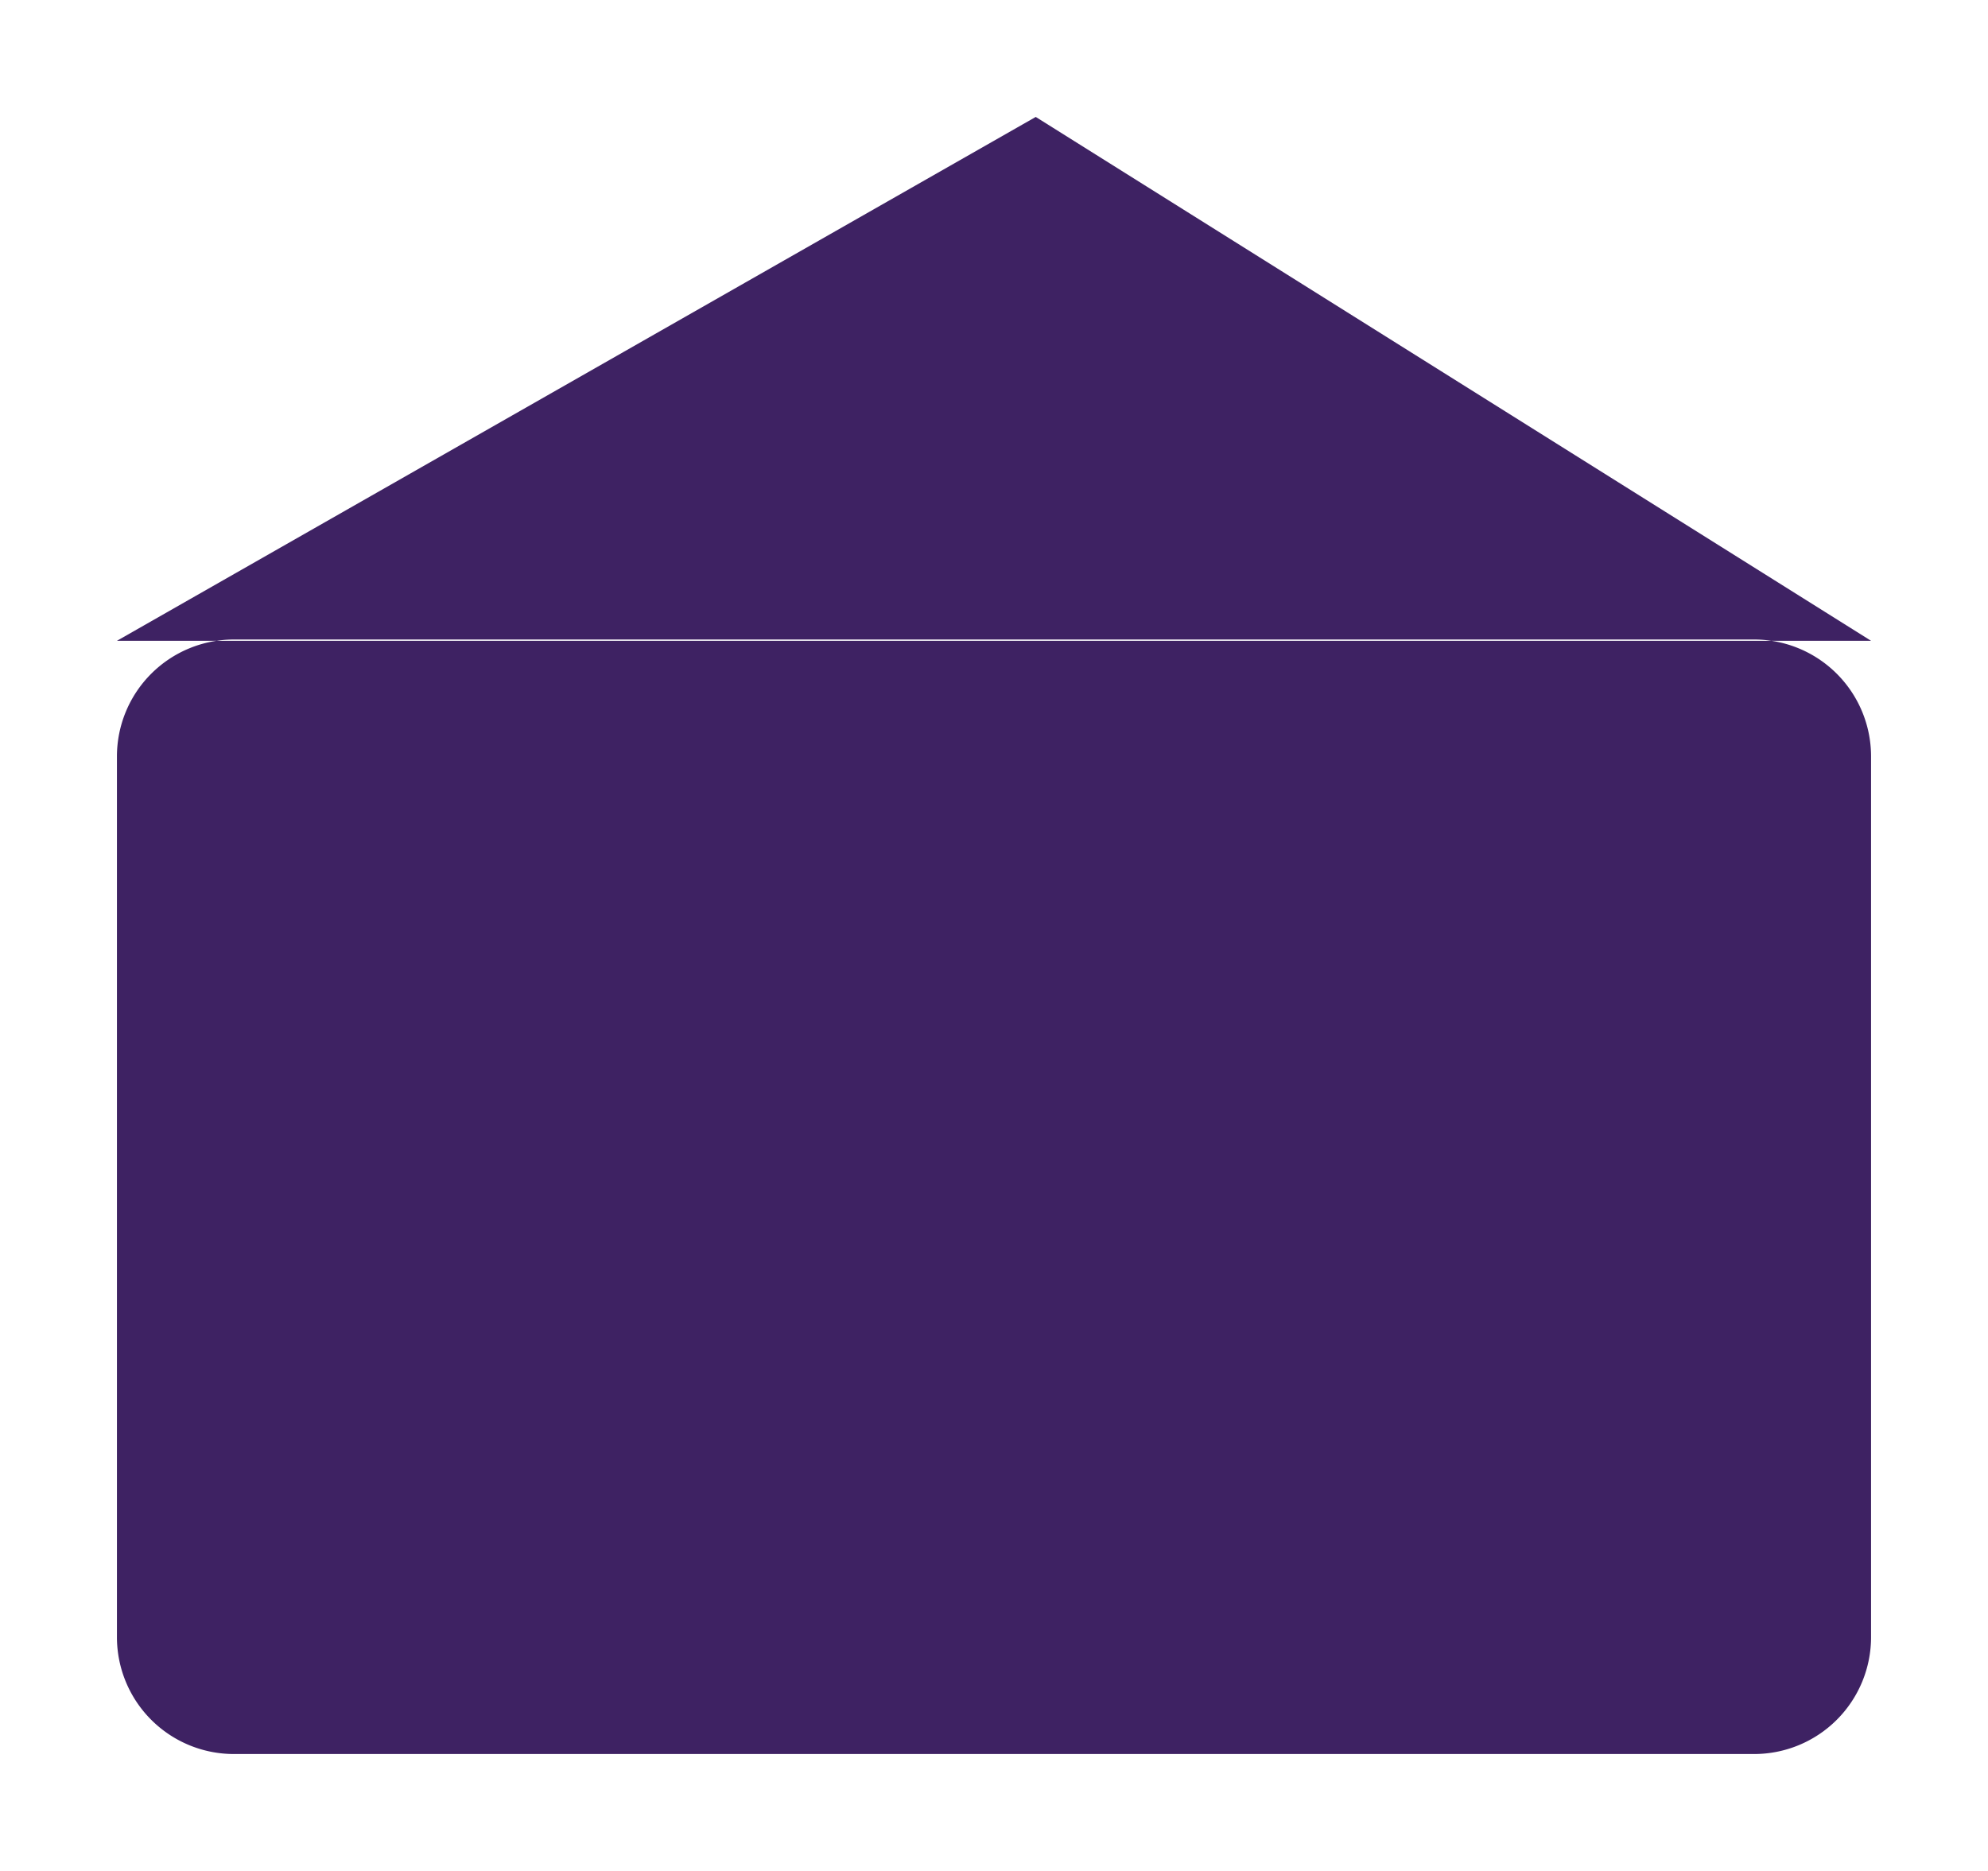 <svg xmlns="http://www.w3.org/2000/svg" width="34" height="32" viewBox="0 0 17 16">
<defs>
    <style>
      .cls-1 {
        fill: #3e2263;
        fill-rule: evenodd;
      }
    </style>
  </defs>
  <path class="cls-1" d="M2,5.469H15a1,1,0,0,1,1,1V14a1,1,0,0,1-1,1H2a1,1,0,0,1-1-1V6.469A1,1,0,0,1,2,5.469ZM1,5.48L8.857,1,16,5.48H1Z"/>
</svg>
